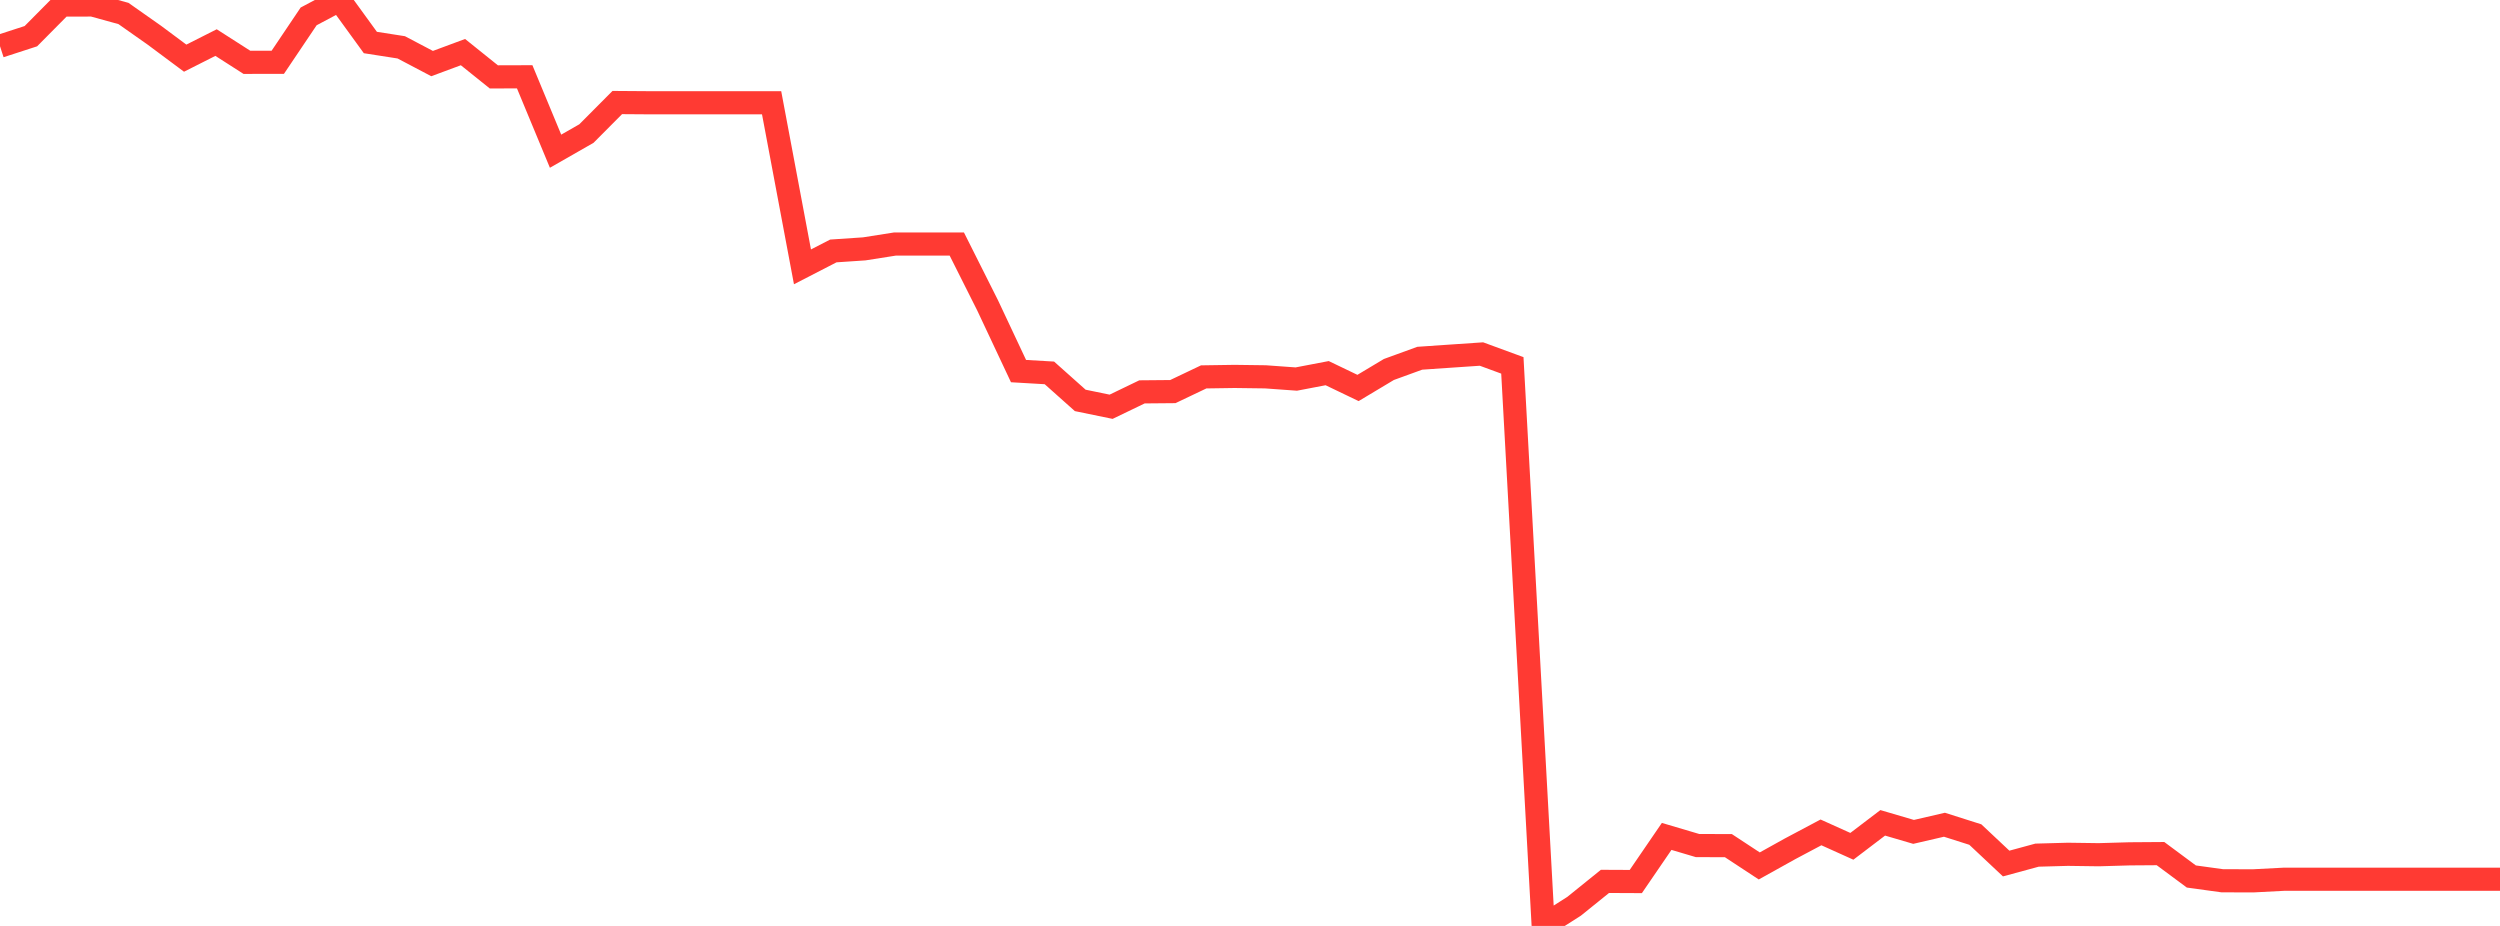 <?xml version="1.0" standalone="no"?>
<!DOCTYPE svg PUBLIC "-//W3C//DTD SVG 1.1//EN" "http://www.w3.org/Graphics/SVG/1.1/DTD/svg11.dtd">

<svg width="135" height="50" viewBox="0 0 135 50" preserveAspectRatio="none" 
  xmlns="http://www.w3.org/2000/svg"
  xmlns:xlink="http://www.w3.org/1999/xlink">


<polyline points="0.0, 2.495 1.667, 1.954 3.333, 0.273 5.0, 0.269 6.667, 0.728 8.333, 1.9 10.0, 3.141 11.667, 2.299 13.333, 3.366 15.0, 3.364 16.667, 0.885 18.333, 0.0 20.0, 2.296 21.667, 2.556 23.333, 3.433 25.0, 2.814 26.667, 4.152 28.333, 4.147 30.0, 8.165 31.667, 7.212 33.333, 5.537 35.0, 5.549 36.667, 5.549 38.333, 5.549 40.0, 5.549 41.667, 5.549 43.333, 14.41 45.0, 13.551 46.667, 13.439 48.333, 13.177 50.0, 13.177 51.667, 13.177 53.333, 16.494 55.0, 20.039 56.667, 20.136 58.333, 21.622 60.0, 21.965 61.667, 21.161 63.333, 21.146 65.0, 20.352 66.667, 20.327 68.333, 20.349 70.0, 20.469 71.667, 20.15 73.333, 20.95 75.0, 19.952 76.667, 19.345 78.333, 19.231 80.0, 19.118 81.667, 19.73 83.333, 50.0 85.0, 48.94 86.667, 47.595 88.333, 47.603 90.0, 45.166 91.667, 45.66 93.333, 45.665 95.0, 46.761 96.667, 45.834 98.333, 44.949 100.0, 45.701 101.667, 44.433 103.333, 44.922 105.0, 44.536 106.667, 45.066 108.333, 46.631 110.0, 46.178 111.667, 46.132 113.333, 46.155 115.0, 46.107 116.667, 46.095 118.333, 47.331 120.0, 47.561 121.667, 47.566 123.333, 47.479 125.0, 47.479 126.667, 47.479 128.333, 47.479 130.0, 47.479 131.667, 47.479 133.333, 47.479 135.0, 47.479" fill="none" stroke="#ff3a33" stroke-width="1.25"/>

</svg>